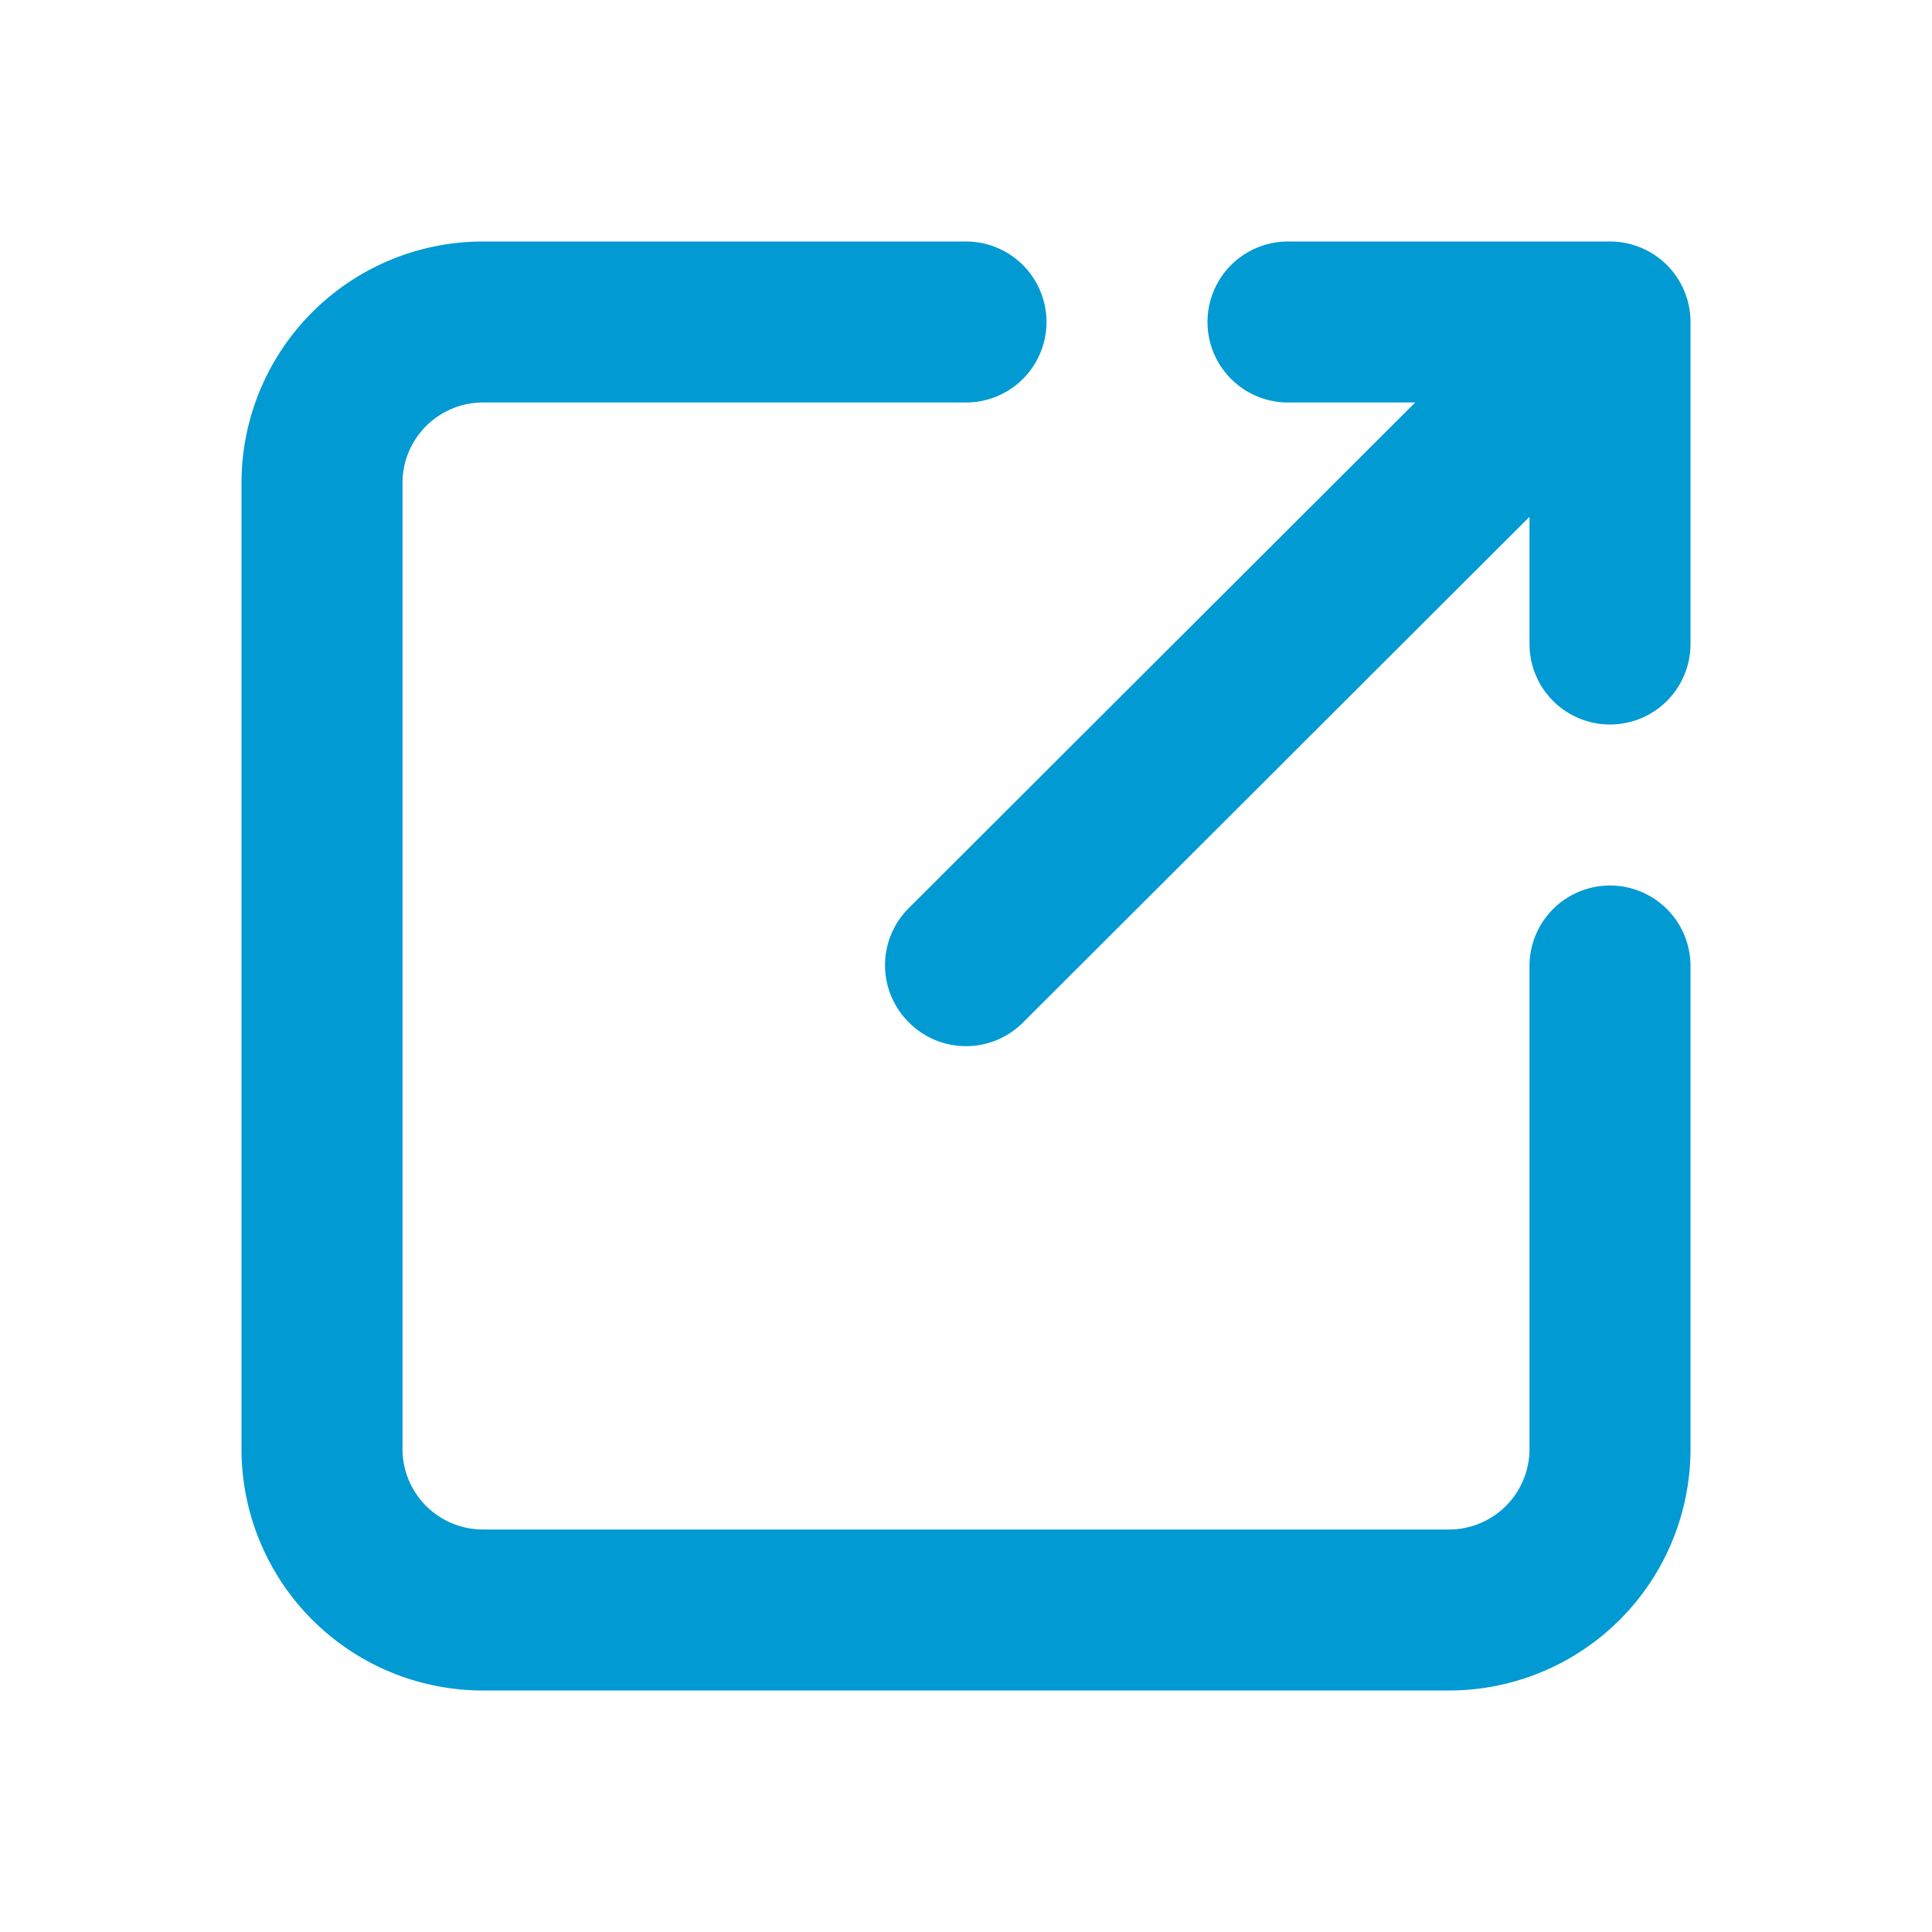 <svg viewBox="0 0 24 24" xmlns="http://www.w3.org/2000/svg"><g fill="#019AD3"><path d="m0 0h24v24h-24z" opacity="0"/><path d="m20 11a1 1 0 0 0 -1 1v6a1 1 0 0 1 -1 1h-12a1 1 0 0 1 -1-1v-12a1 1 0 0 1 1-1h6a1 1 0 0 0 0-2h-6a3 3 0 0 0 -3 3v12a3 3 0 0 0 3 3h12a3 3 0 0 0 3-3v-6a1 1 0 0 0 -1-1z"/><path d="m16 5h1.58l-6.29 6.28a1 1 0 0 0 0 1.42 1 1 0 0 0 1.42 0l6.29-6.28v1.58a1 1 0 0 0 1 1 1 1 0 0 0 1-1v-4a1 1 0 0 0 -1-1h-4a1 1 0 0 0 0 2z"/></g></svg>